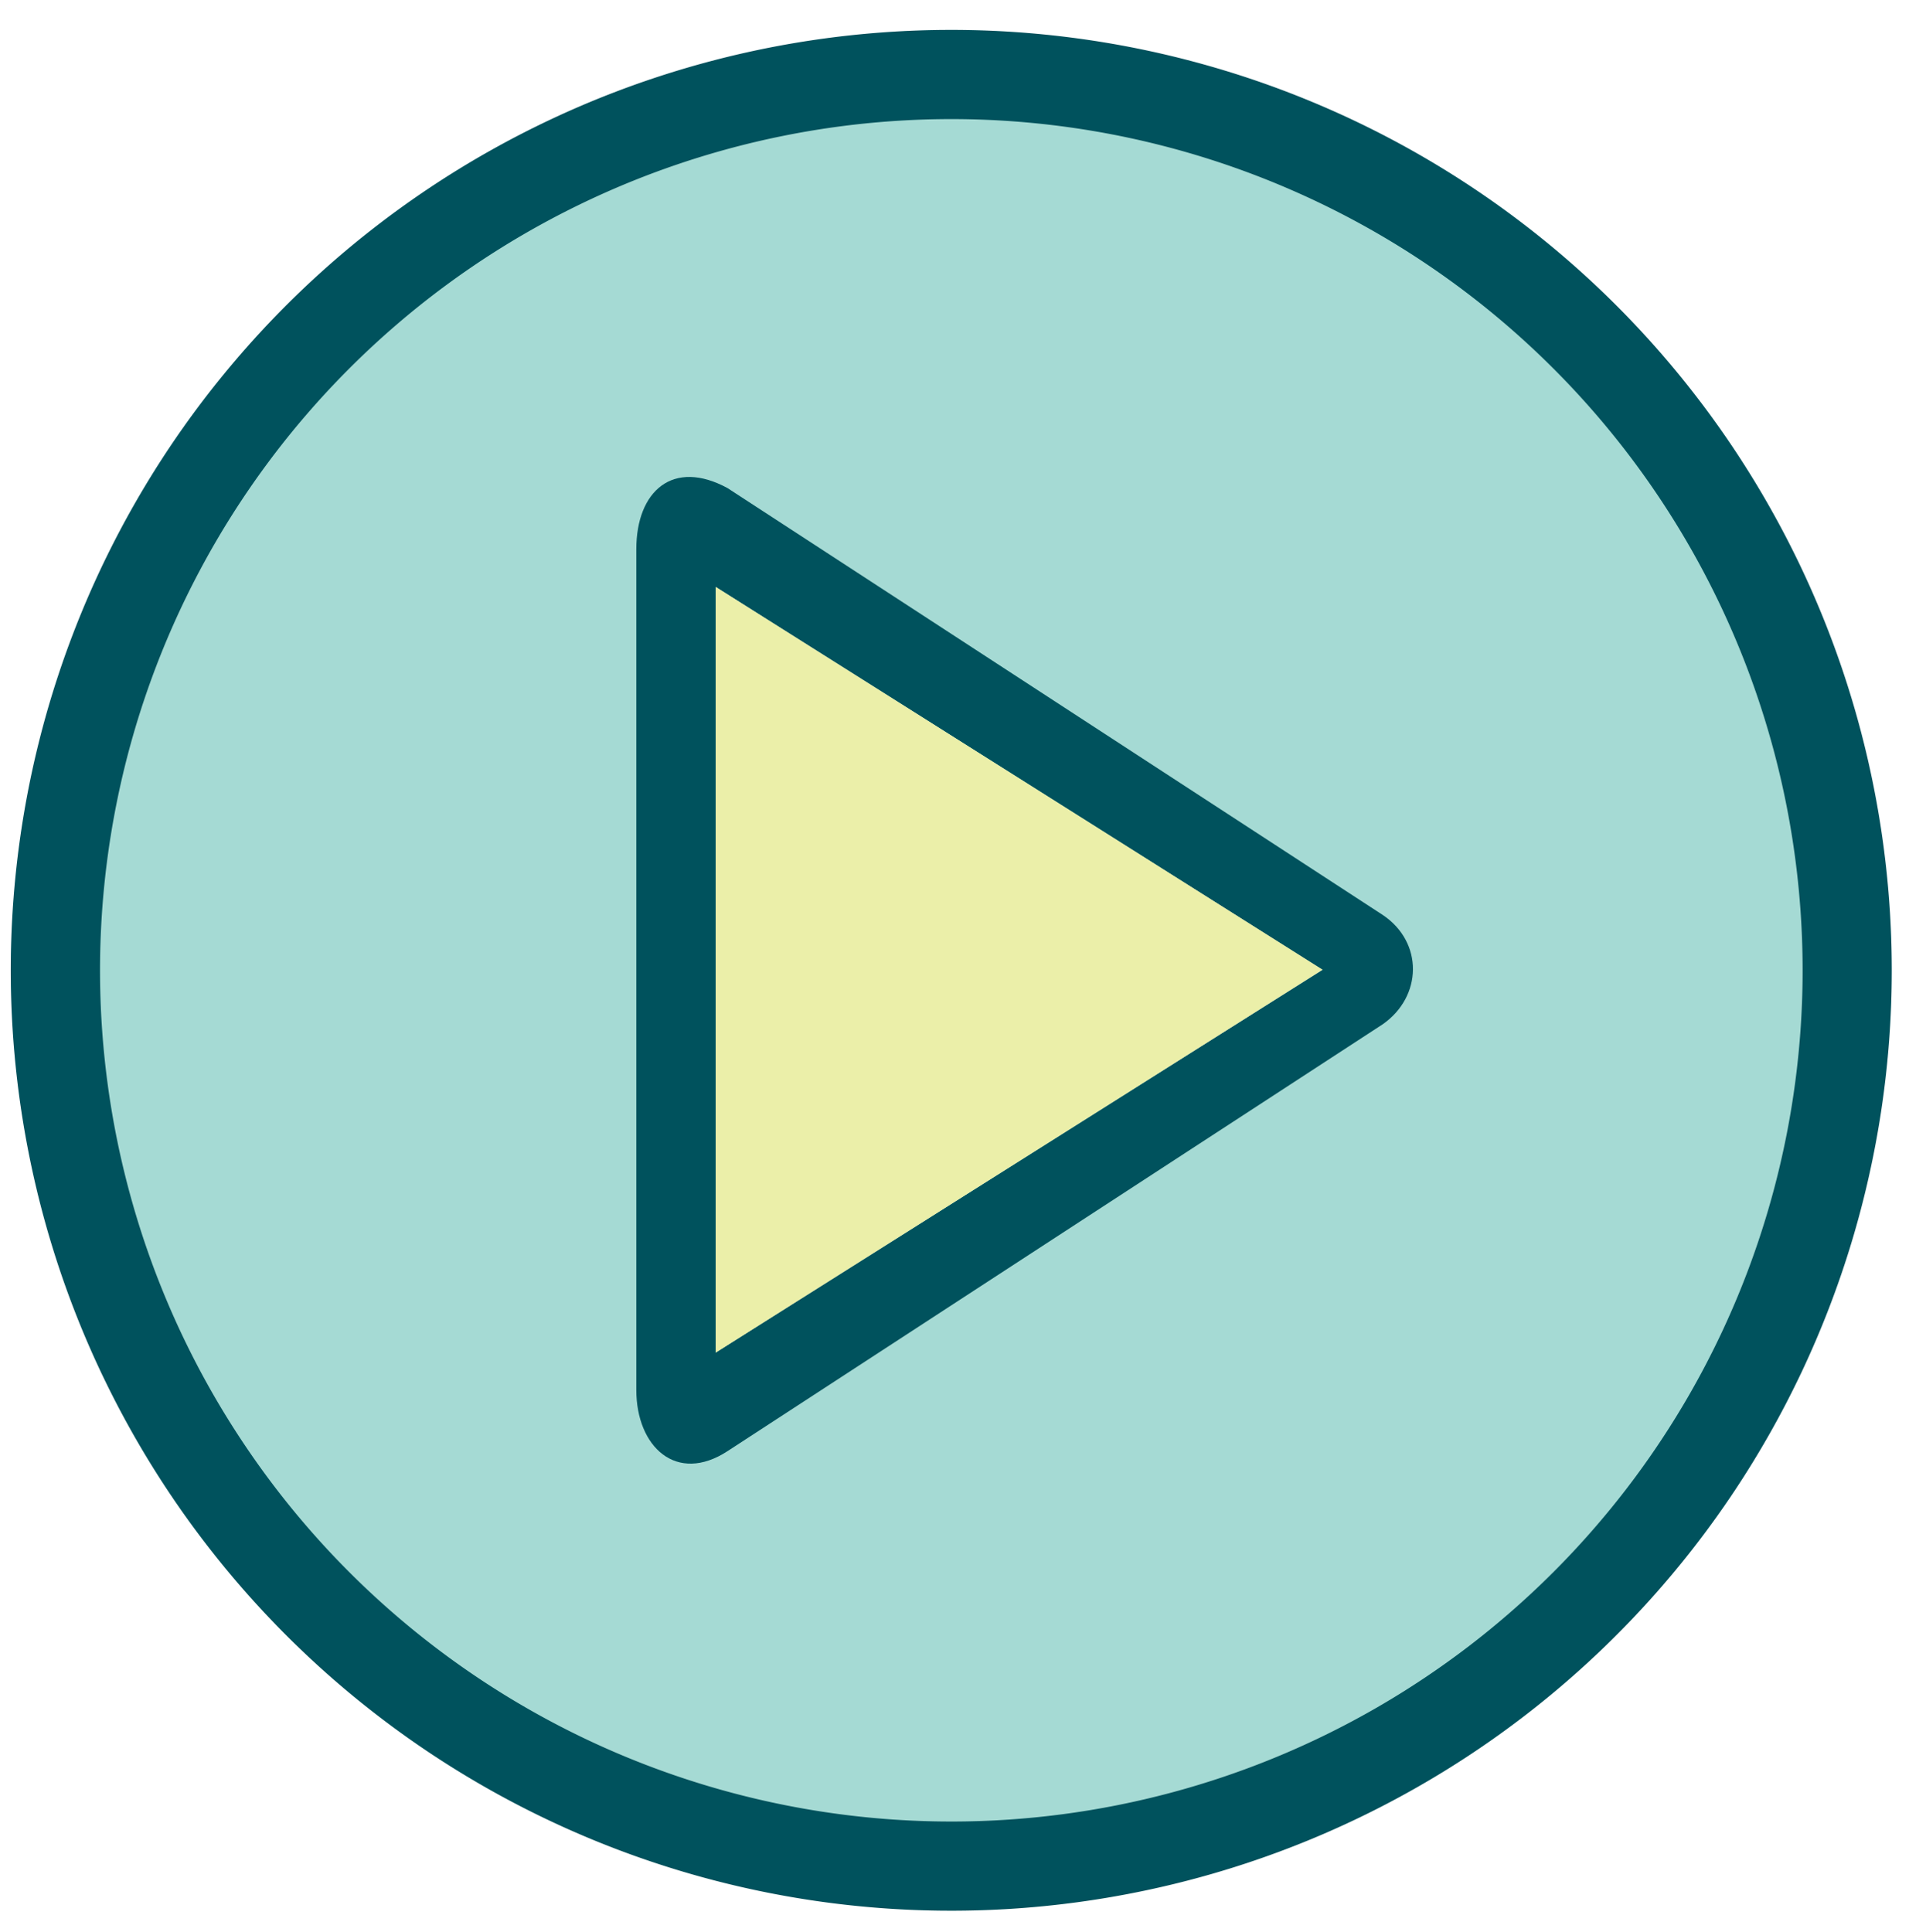 <svg id="Layer_1" data-name="Layer 1" xmlns="http://www.w3.org/2000/svg" viewBox="0 0 315 316"><defs><style>.cls-1{fill:#a5dad4;}.cls-2{fill:#00525d;}.cls-3{fill:#ebefa9;}</style></defs><title>315</title><circle class="cls-1" cx="155.58" cy="158.71" r="142.11" transform="translate(-14.88 16.1) rotate(-5.65)"/><path class="cls-2" d="M155.58,4.89A153.82,153.82,0,1,0,309.4,158.71,153.83,153.83,0,0,0,155.58,4.89Zm0,293.05A139.23,139.23,0,1,1,294.82,158.71,139.23,139.23,0,0,1,155.58,297.94Z"/><path class="cls-2" d="M226.16,149.66,119,79.84c-8.92-4.85-14.93.45-14.93,10V227.35c0,9.31,6.58,15.46,14.93,10l107.14-69.81C232.65,163,232.82,154.13,226.16,149.66ZM117.05,221.24V96l99.25,62.63Z"/><path class="cls-3" d="M117.05,221.24l99.25-62.63L117.05,96Z"/></svg>
